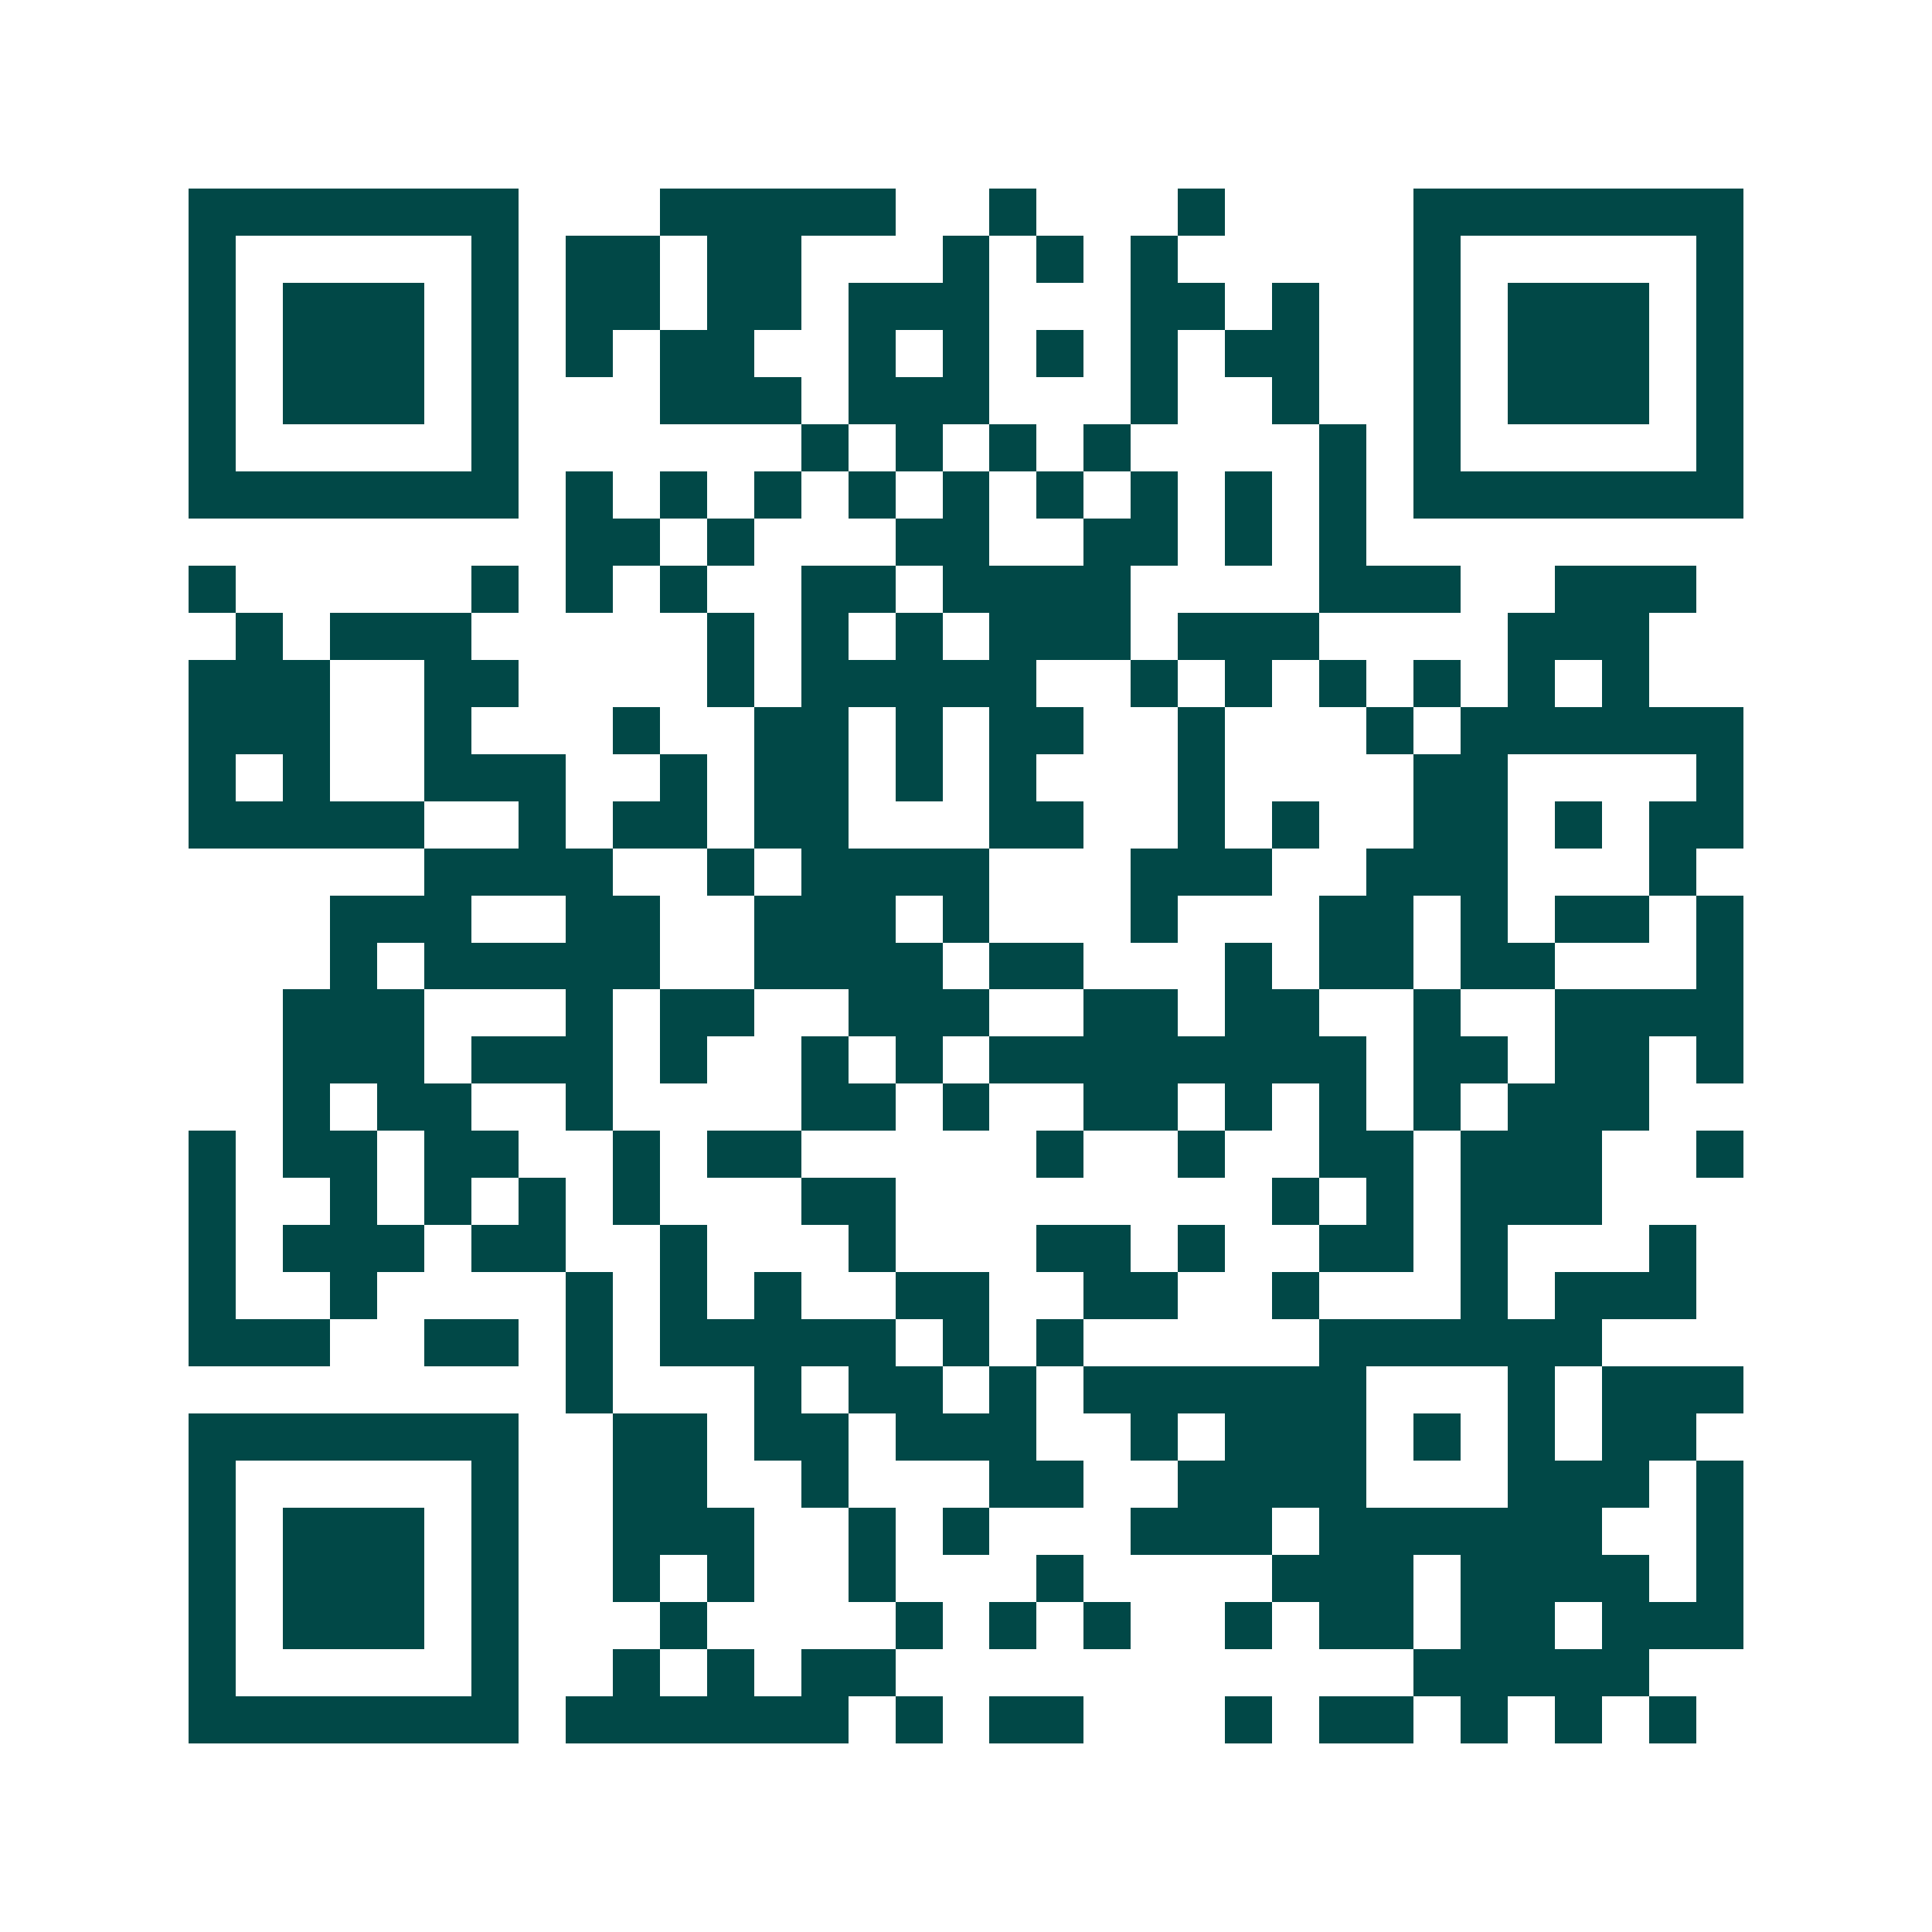 <svg xmlns="http://www.w3.org/2000/svg" width="200" height="200" viewBox="0 0 41 41" shape-rendering="crispEdges"><path fill="#ffffff" d="M0 0h41v41H0z"/><path stroke="#014847" d="M4 4.5h7m3 0h5m2 0h1m3 0h1m4 0h7M4 5.5h1m5 0h1m1 0h2m1 0h2m3 0h1m1 0h1m1 0h1m5 0h1m5 0h1M4 6.5h1m1 0h3m1 0h1m1 0h2m1 0h2m1 0h3m3 0h2m1 0h1m2 0h1m1 0h3m1 0h1M4 7.5h1m1 0h3m1 0h1m1 0h1m1 0h2m2 0h1m1 0h1m1 0h1m1 0h1m1 0h2m2 0h1m1 0h3m1 0h1M4 8.5h1m1 0h3m1 0h1m3 0h3m1 0h3m3 0h1m2 0h1m2 0h1m1 0h3m1 0h1M4 9.5h1m5 0h1m6 0h1m1 0h1m1 0h1m1 0h1m4 0h1m1 0h1m5 0h1M4 10.5h7m1 0h1m1 0h1m1 0h1m1 0h1m1 0h1m1 0h1m1 0h1m1 0h1m1 0h1m1 0h7M12 11.5h2m1 0h1m3 0h2m2 0h2m1 0h1m1 0h1M4 12.5h1m5 0h1m1 0h1m1 0h1m2 0h2m1 0h4m4 0h3m2 0h3M5 13.5h1m1 0h3m5 0h1m1 0h1m1 0h1m1 0h3m1 0h3m4 0h3M4 14.5h3m2 0h2m4 0h1m1 0h5m2 0h1m1 0h1m1 0h1m1 0h1m1 0h1m1 0h1M4 15.5h3m2 0h1m3 0h1m2 0h2m1 0h1m1 0h2m2 0h1m3 0h1m1 0h6M4 16.5h1m1 0h1m2 0h3m2 0h1m1 0h2m1 0h1m1 0h1m3 0h1m4 0h2m4 0h1M4 17.5h5m2 0h1m1 0h2m1 0h2m3 0h2m2 0h1m1 0h1m2 0h2m1 0h1m1 0h2M9 18.5h4m2 0h1m1 0h4m3 0h3m2 0h3m3 0h1M7 19.5h3m2 0h2m2 0h3m1 0h1m3 0h1m3 0h2m1 0h1m1 0h2m1 0h1M7 20.5h1m1 0h5m2 0h4m1 0h2m3 0h1m1 0h2m1 0h2m3 0h1M6 21.5h3m3 0h1m1 0h2m2 0h3m2 0h2m1 0h2m2 0h1m2 0h4M6 22.5h3m1 0h3m1 0h1m2 0h1m1 0h1m1 0h8m1 0h2m1 0h2m1 0h1M6 23.5h1m1 0h2m2 0h1m4 0h2m1 0h1m2 0h2m1 0h1m1 0h1m1 0h1m1 0h3M4 24.5h1m1 0h2m1 0h2m2 0h1m1 0h2m5 0h1m2 0h1m2 0h2m1 0h3m2 0h1M4 25.5h1m2 0h1m1 0h1m1 0h1m1 0h1m3 0h2m8 0h1m1 0h1m1 0h3M4 26.5h1m1 0h3m1 0h2m2 0h1m3 0h1m3 0h2m1 0h1m2 0h2m1 0h1m3 0h1M4 27.5h1m2 0h1m4 0h1m1 0h1m1 0h1m2 0h2m2 0h2m2 0h1m3 0h1m1 0h3M4 28.5h3m2 0h2m1 0h1m1 0h5m1 0h1m1 0h1m5 0h6M12 29.5h1m3 0h1m1 0h2m1 0h1m1 0h6m3 0h1m1 0h3M4 30.5h7m2 0h2m1 0h2m1 0h3m2 0h1m1 0h3m1 0h1m1 0h1m1 0h2M4 31.5h1m5 0h1m2 0h2m2 0h1m3 0h2m2 0h4m3 0h3m1 0h1M4 32.5h1m1 0h3m1 0h1m2 0h3m2 0h1m1 0h1m3 0h3m1 0h6m2 0h1M4 33.5h1m1 0h3m1 0h1m2 0h1m1 0h1m2 0h1m3 0h1m4 0h3m1 0h4m1 0h1M4 34.5h1m1 0h3m1 0h1m3 0h1m4 0h1m1 0h1m1 0h1m2 0h1m1 0h2m1 0h2m1 0h3M4 35.5h1m5 0h1m2 0h1m1 0h1m1 0h2m11 0h5M4 36.5h7m1 0h6m1 0h1m1 0h2m3 0h1m1 0h2m1 0h1m1 0h1m1 0h1"/></svg>
